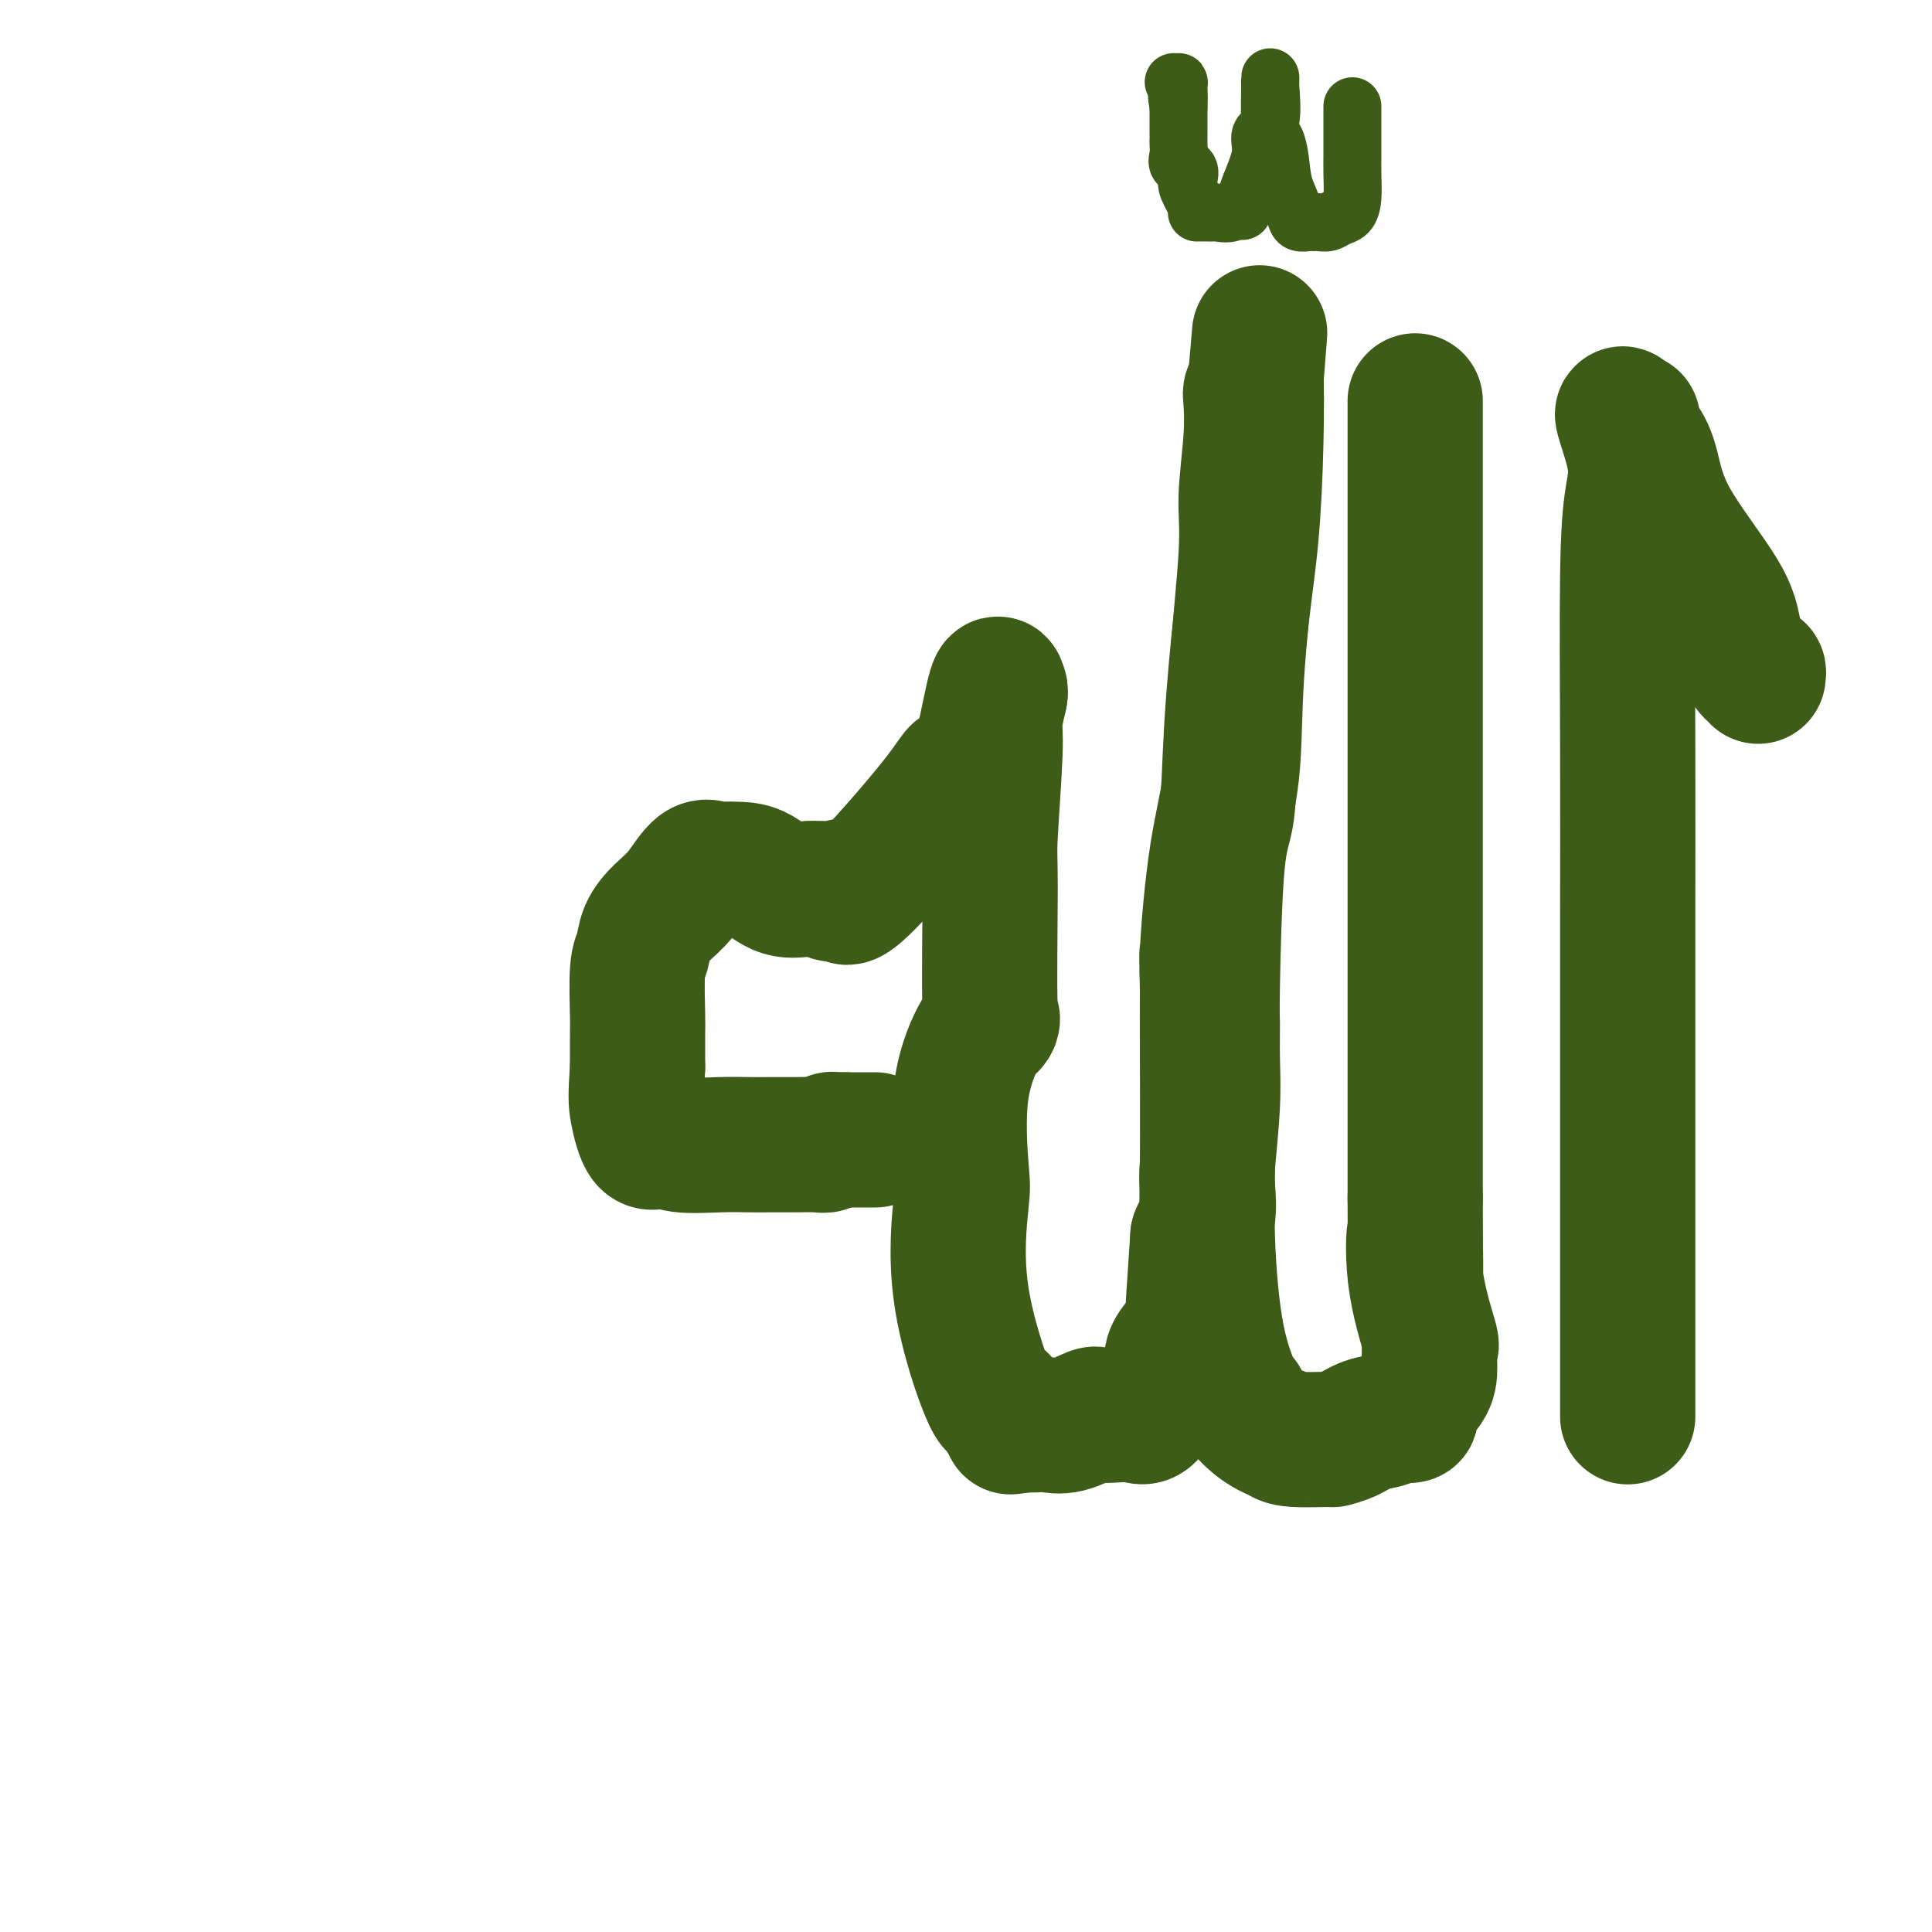 <svg viewBox='0 0 400 400' version='1.1' xmlns='http://www.w3.org/2000/svg' xmlns:xlink='http://www.w3.org/1999/xlink'><g fill='none' stroke='#3D5C18' stroke-width='28' stroke-linecap='round' stroke-linejoin='round'><path d='M364,140c0.068,-0.483 0.135,-0.966 0,-1c-0.135,-0.034 -0.473,0.383 -1,0c-0.527,-0.383 -1.243,-1.564 -2,-3c-0.757,-1.436 -1.553,-3.126 -2,-5c-0.447,-1.874 -0.544,-3.933 -3,-8c-2.456,-4.067 -7.271,-10.142 -10,-15c-2.729,-4.858 -3.372,-8.498 -4,-11c-0.628,-2.502 -1.240,-3.867 -2,-5c-0.760,-1.133 -1.666,-2.036 -2,-3c-0.334,-0.964 -0.095,-1.990 0,-2c0.095,-0.010 0.048,0.995 0,2'/><path d='M338,89c-4.038,-7.453 -1.135,-0.587 0,4c1.135,4.587 0.500,6.893 0,10c-0.500,3.107 -0.866,7.015 -1,16c-0.134,8.985 -0.036,23.048 0,36c0.036,12.952 0.010,24.795 0,33c-0.010,8.205 -0.003,12.773 0,19c0.003,6.227 0.001,14.114 0,21c-0.001,6.886 -0.000,12.770 0,18c0.000,5.230 0.000,9.805 0,12c-0.000,2.195 -0.000,2.010 0,6c0.000,3.990 0.000,12.155 0,17c-0.000,4.845 -0.000,6.371 0,8c0.000,1.629 0.000,3.362 0,4c-0.000,0.638 -0.000,0.182 0,0c0.000,-0.182 0.000,-0.091 0,0'/><path d='M293,83c0.000,0.951 0.000,1.903 0,2c0.000,0.097 0.000,-0.659 0,1c0.000,1.659 -0.000,5.733 0,8c0.000,2.267 0.000,2.726 0,10c0.000,7.274 0.000,21.361 0,31c0.000,9.639 -0.000,14.830 0,21c0.000,6.170 0.000,13.320 0,20c0.000,6.680 -0.000,12.889 0,19c0.000,6.111 -0.000,12.124 0,16c0.000,3.876 0.000,5.616 0,10c0.000,4.384 0.000,11.412 0,15c0.000,3.588 0.000,3.735 0,5c0.000,1.265 0.000,3.647 0,5c0.000,1.353 0.000,1.676 0,2'/><path d='M293,248c0.049,27.346 0.171,13.210 0,9c-0.171,-4.210 -0.635,1.507 0,7c0.635,5.493 2.368,10.763 3,13c0.632,2.237 0.162,1.441 0,2c-0.162,0.559 -0.015,2.475 0,4c0.015,1.525 -0.102,2.661 -1,4c-0.898,1.339 -2.578,2.883 -3,4c-0.422,1.117 0.415,1.808 0,2c-0.415,0.192 -2.081,-0.117 -3,0c-0.919,0.117 -1.091,0.658 -2,1c-0.909,0.342 -2.554,0.485 -4,1c-1.446,0.515 -2.691,1.403 -4,2c-1.309,0.597 -2.681,0.902 -3,1c-0.319,0.098 0.414,-0.012 -1,0c-1.414,0.012 -4.975,0.146 -7,0c-2.025,-0.146 -2.512,-0.573 -3,-1'/><path d='M265,297c-3.979,-1.282 -6.926,-4.487 -8,-6c-1.074,-1.513 -0.274,-1.335 0,-1c0.274,0.335 0.021,0.828 -1,-1c-1.021,-1.828 -2.809,-5.976 -4,-12c-1.191,-6.024 -1.783,-13.924 -2,-20c-0.217,-6.076 -0.058,-10.328 0,-17c0.058,-6.672 0.017,-15.763 0,-22c-0.017,-6.237 -0.008,-9.618 0,-13'/><path d='M250,205c-0.289,-12.069 -0.013,-6.242 0,-4c0.013,2.242 -0.237,0.899 0,-4c0.237,-4.899 0.963,-13.353 2,-20c1.037,-6.647 2.387,-11.485 3,-17c0.613,-5.515 0.490,-11.705 1,-20c0.510,-8.295 1.653,-18.694 2,-25c0.347,-6.306 -0.100,-8.518 0,-12c0.100,-3.482 0.749,-8.232 1,-12c0.251,-3.768 0.106,-6.553 0,-8c-0.106,-1.447 -0.173,-1.556 0,-2c0.173,-0.444 0.587,-1.222 1,-2'/><path d='M260,79c1.550,-19.560 0.424,-5.460 0,-1c-0.424,4.460 -0.145,-0.721 0,0c0.145,0.721 0.156,7.344 0,14c-0.156,6.656 -0.479,13.345 -1,19c-0.521,5.655 -1.240,10.275 -2,17c-0.760,6.725 -1.563,15.556 -2,23c-0.437,7.444 -0.510,13.502 -1,17c-0.490,3.498 -1.398,4.434 -2,11c-0.602,6.566 -0.897,18.760 -1,25c-0.103,6.240 -0.014,6.526 0,8c0.014,1.474 -0.047,4.137 0,7c0.047,2.863 0.203,5.924 0,10c-0.203,4.076 -0.766,9.165 -1,12c-0.234,2.835 -0.140,3.417 0,5c0.140,1.583 0.326,4.167 0,6c-0.326,1.833 -1.163,2.917 -2,4'/><path d='M248,256c-1.856,27.661 -0.497,8.312 0,2c0.497,-6.312 0.134,0.411 0,3c-0.134,2.589 -0.037,1.045 0,1c0.037,-0.045 0.013,1.411 0,2c-0.013,0.589 -0.015,0.311 0,2c0.015,1.689 0.045,5.345 -1,8c-1.045,2.655 -3.167,4.310 -4,6c-0.833,1.690 -0.378,3.417 -1,5c-0.622,1.583 -2.321,3.024 -3,4c-0.679,0.976 -0.340,1.488 0,2'/><path d='M239,291c-1.868,3.082 -2.539,2.288 -4,2c-1.461,-0.288 -3.714,-0.070 -5,0c-1.286,0.070 -1.607,-0.010 -2,0c-0.393,0.010 -0.857,0.108 -1,0c-0.143,-0.108 0.036,-0.421 -1,0c-1.036,0.421 -3.288,1.577 -5,2c-1.712,0.423 -2.884,0.114 -4,0c-1.116,-0.114 -2.176,-0.033 -3,0c-0.824,0.033 -1.412,0.016 -2,0'/><path d='M212,295c-4.582,0.680 -2.536,0.381 -2,0c0.536,-0.381 -0.439,-0.842 -1,-1c-0.561,-0.158 -0.707,-0.011 -1,-1c-0.293,-0.989 -0.733,-3.115 -1,-3c-0.267,0.115 -0.362,2.469 -2,-1c-1.638,-3.469 -4.818,-12.762 -6,-21c-1.182,-8.238 -0.366,-15.422 0,-19c0.366,-3.578 0.280,-3.550 0,-7c-0.280,-3.450 -0.756,-10.378 0,-16c0.756,-5.622 2.742,-9.937 4,-12c1.258,-2.063 1.788,-1.875 2,-2c0.212,-0.125 0.106,-0.562 0,-1'/><path d='M205,211c0.924,-1.368 0.232,2.713 0,-2c-0.232,-4.713 -0.006,-18.219 0,-25c0.006,-6.781 -0.209,-6.837 0,-11c0.209,-4.163 0.840,-12.433 1,-17c0.160,-4.567 -0.153,-5.430 0,-7c0.153,-1.570 0.772,-3.846 1,-5c0.228,-1.154 0.065,-1.187 0,-1c-0.065,0.187 -0.033,0.593 0,1'/><path d='M207,144c-0.369,-7.871 -2.290,5.953 -4,12c-1.710,6.047 -3.207,4.317 -4,4c-0.793,-0.317 -0.881,0.780 -5,6c-4.119,5.220 -12.269,14.562 -16,18c-3.731,3.438 -3.044,0.971 -3,0c0.044,-0.971 -0.555,-0.446 -1,0c-0.445,0.446 -0.735,0.812 -1,1c-0.265,0.188 -0.504,0.196 -1,0c-0.496,-0.196 -1.248,-0.598 -2,-1'/><path d='M170,184c-1.681,-0.045 -1.882,-0.156 -3,0c-1.118,0.156 -3.152,0.579 -5,0c-1.848,-0.579 -3.508,-2.159 -5,-3c-1.492,-0.841 -2.814,-0.942 -4,-1c-1.186,-0.058 -2.235,-0.074 -3,0c-0.765,0.074 -1.245,0.238 -2,0c-0.755,-0.238 -1.785,-0.877 -3,0c-1.215,0.877 -2.617,3.271 -4,5c-1.383,1.729 -2.749,2.792 -4,4c-1.251,1.208 -2.388,2.561 -3,4c-0.612,1.439 -0.700,2.966 -1,4c-0.300,1.034 -0.812,1.576 -1,4c-0.188,2.424 -0.051,6.729 0,9c0.051,2.271 0.014,2.506 0,4c-0.014,1.494 -0.007,4.247 0,7'/><path d='M132,221c-0.392,6.002 -0.371,7.006 0,9c0.371,1.994 1.092,4.979 2,6c0.908,1.021 2.004,0.077 3,0c0.996,-0.077 1.891,0.711 4,1c2.109,0.289 5.433,0.077 8,0c2.567,-0.077 4.376,-0.021 6,0c1.624,0.021 3.061,0.005 4,0c0.939,-0.005 1.379,-0.000 2,0c0.621,0.000 1.423,-0.004 2,0c0.577,0.004 0.928,0.015 2,0c1.072,-0.015 2.865,-0.057 4,0c1.135,0.057 1.614,0.211 2,0c0.386,-0.211 0.681,-0.789 1,-1c0.319,-0.211 0.663,-0.057 1,0c0.337,0.057 0.668,0.016 1,0c0.332,-0.016 0.666,-0.008 1,0'/><path d='M175,236c6.810,0.000 3.335,-0.000 2,0c-1.335,0.000 -0.529,-0.000 0,0c0.529,0.000 0.781,0.000 1,0c0.219,0.000 0.405,0.000 1,0c0.595,0.000 1.599,0.000 2,0c0.401,0.000 0.201,0.000 0,0'/></g>
<g fill='none' stroke='#3D5C18' stroke-width='12' stroke-linecap='round' stroke-linejoin='round'><path d='M280,22c-0.000,0.730 -0.000,1.460 0,2c0.000,0.540 0.001,0.889 0,2c-0.001,1.111 -0.002,2.984 0,4c0.002,1.016 0.009,1.175 0,2c-0.009,0.825 -0.032,2.316 0,4c0.032,1.684 0.121,3.562 0,5c-0.121,1.438 -0.452,2.438 -1,3c-0.548,0.562 -1.311,0.686 -2,1c-0.689,0.314 -1.302,0.817 -2,1c-0.698,0.183 -1.482,0.045 -2,0c-0.518,-0.045 -0.771,0.002 -1,0c-0.229,-0.002 -0.432,-0.052 -1,0c-0.568,0.052 -1.499,0.206 -2,0c-0.501,-0.206 -0.572,-0.773 -1,-2c-0.428,-1.227 -1.214,-3.113 -2,-5'/><path d='M266,39c-0.646,-2.208 -0.762,-4.229 -1,-6c-0.238,-1.771 -0.600,-3.292 -1,-4c-0.400,-0.708 -0.839,-0.602 -1,-3c-0.161,-2.398 -0.044,-7.300 0,-9c0.044,-1.700 0.014,-0.197 0,0c-0.014,0.197 -0.012,-0.913 0,-1c0.012,-0.087 0.033,0.848 0,1c-0.033,0.152 -0.121,-0.479 0,1c0.121,1.479 0.449,5.068 0,7c-0.449,1.932 -1.677,2.209 -2,3c-0.323,0.791 0.259,2.098 0,4c-0.259,1.902 -1.360,4.401 -2,6c-0.640,1.599 -0.820,2.300 -1,3'/><path d='M258,41c-0.924,4.105 -0.733,2.368 -1,2c-0.267,-0.368 -0.993,0.633 -2,1c-1.007,0.367 -2.295,0.098 -3,0c-0.705,-0.098 -0.828,-0.026 -1,0c-0.172,0.026 -0.393,0.008 -1,0c-0.607,-0.008 -1.599,-0.004 -2,0c-0.401,0.004 -0.211,0.008 0,0c0.211,-0.008 0.441,-0.029 0,-1c-0.441,-0.971 -1.554,-2.893 -2,-4c-0.446,-1.107 -0.225,-1.399 0,-2c0.225,-0.601 0.452,-1.510 0,-2c-0.452,-0.490 -1.585,-0.562 -2,-1c-0.415,-0.438 -0.111,-1.241 0,-2c0.111,-0.759 0.030,-1.474 0,-2c-0.030,-0.526 -0.008,-0.863 0,-1c0.008,-0.137 0.002,-0.075 0,-1c-0.002,-0.925 -0.001,-2.836 0,-4c0.001,-1.164 0.000,-1.582 0,-2'/><path d='M244,22c-0.615,-3.464 -0.151,-1.124 0,-1c0.151,0.124 -0.011,-1.967 0,-3c0.011,-1.033 0.195,-1.009 0,-1c-0.195,0.009 -0.770,0.003 -1,0c-0.230,-0.003 -0.115,-0.001 0,0'/></g>
</svg>